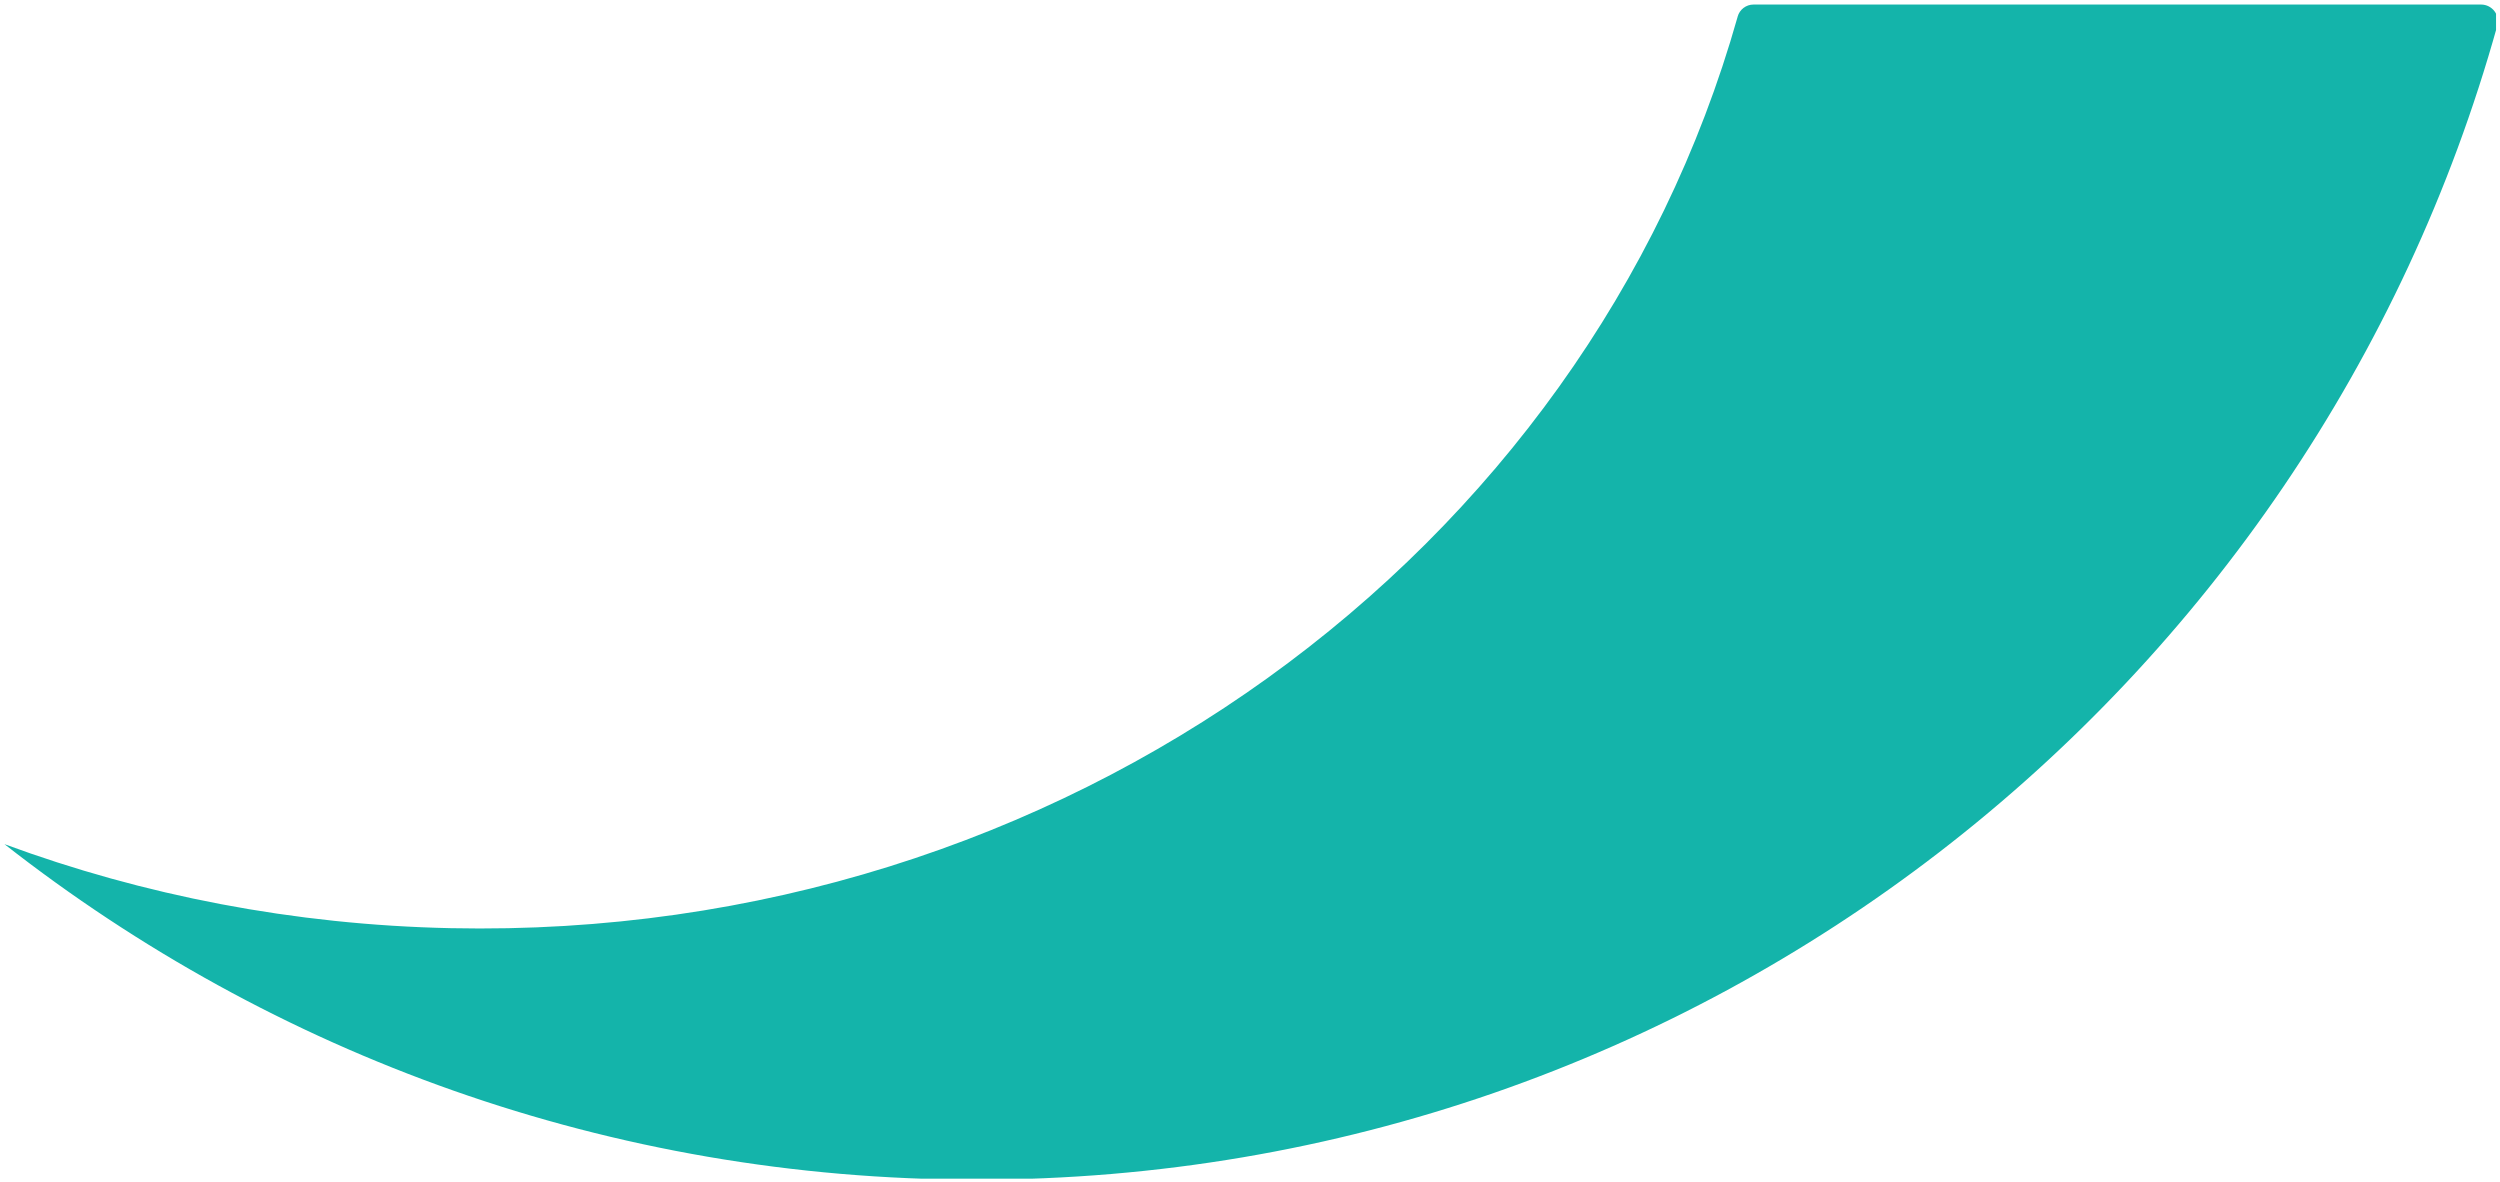 <svg xmlns="http://www.w3.org/2000/svg" xmlns:xlink="http://www.w3.org/1999/xlink" width="444" viewBox="0 0 333 157.5" height="210" preserveAspectRatio="xMidYMid meet"><defs><clipPath id="d08b270e55"><path d="M 0.527 0 L 332.473 0 L 332.473 157 L 0.527 157 Z M 0.527 0 " clip-rule="nonzero"></path></clipPath></defs><g clip-path="url(#d08b270e55)"><path fill="#14b4aa" d="M 231.453 2.23 C 211.316 73.562 141.719 125.352 60.051 123.633 C 39.09 123.191 19.066 119.254 0.594 112.441 C 36.297 140.41 81.23 157.129 130.102 157.129 C 226.621 157.129 307.934 92.074 332.637 3.426 C 333.035 2.008 331.949 0.605 330.477 0.605 L 233.57 0.605 C 232.582 0.605 231.715 1.266 231.453 2.215 Z M 231.453 2.23 " fill-opacity="1" fill-rule="nonzero"></path></g></svg>